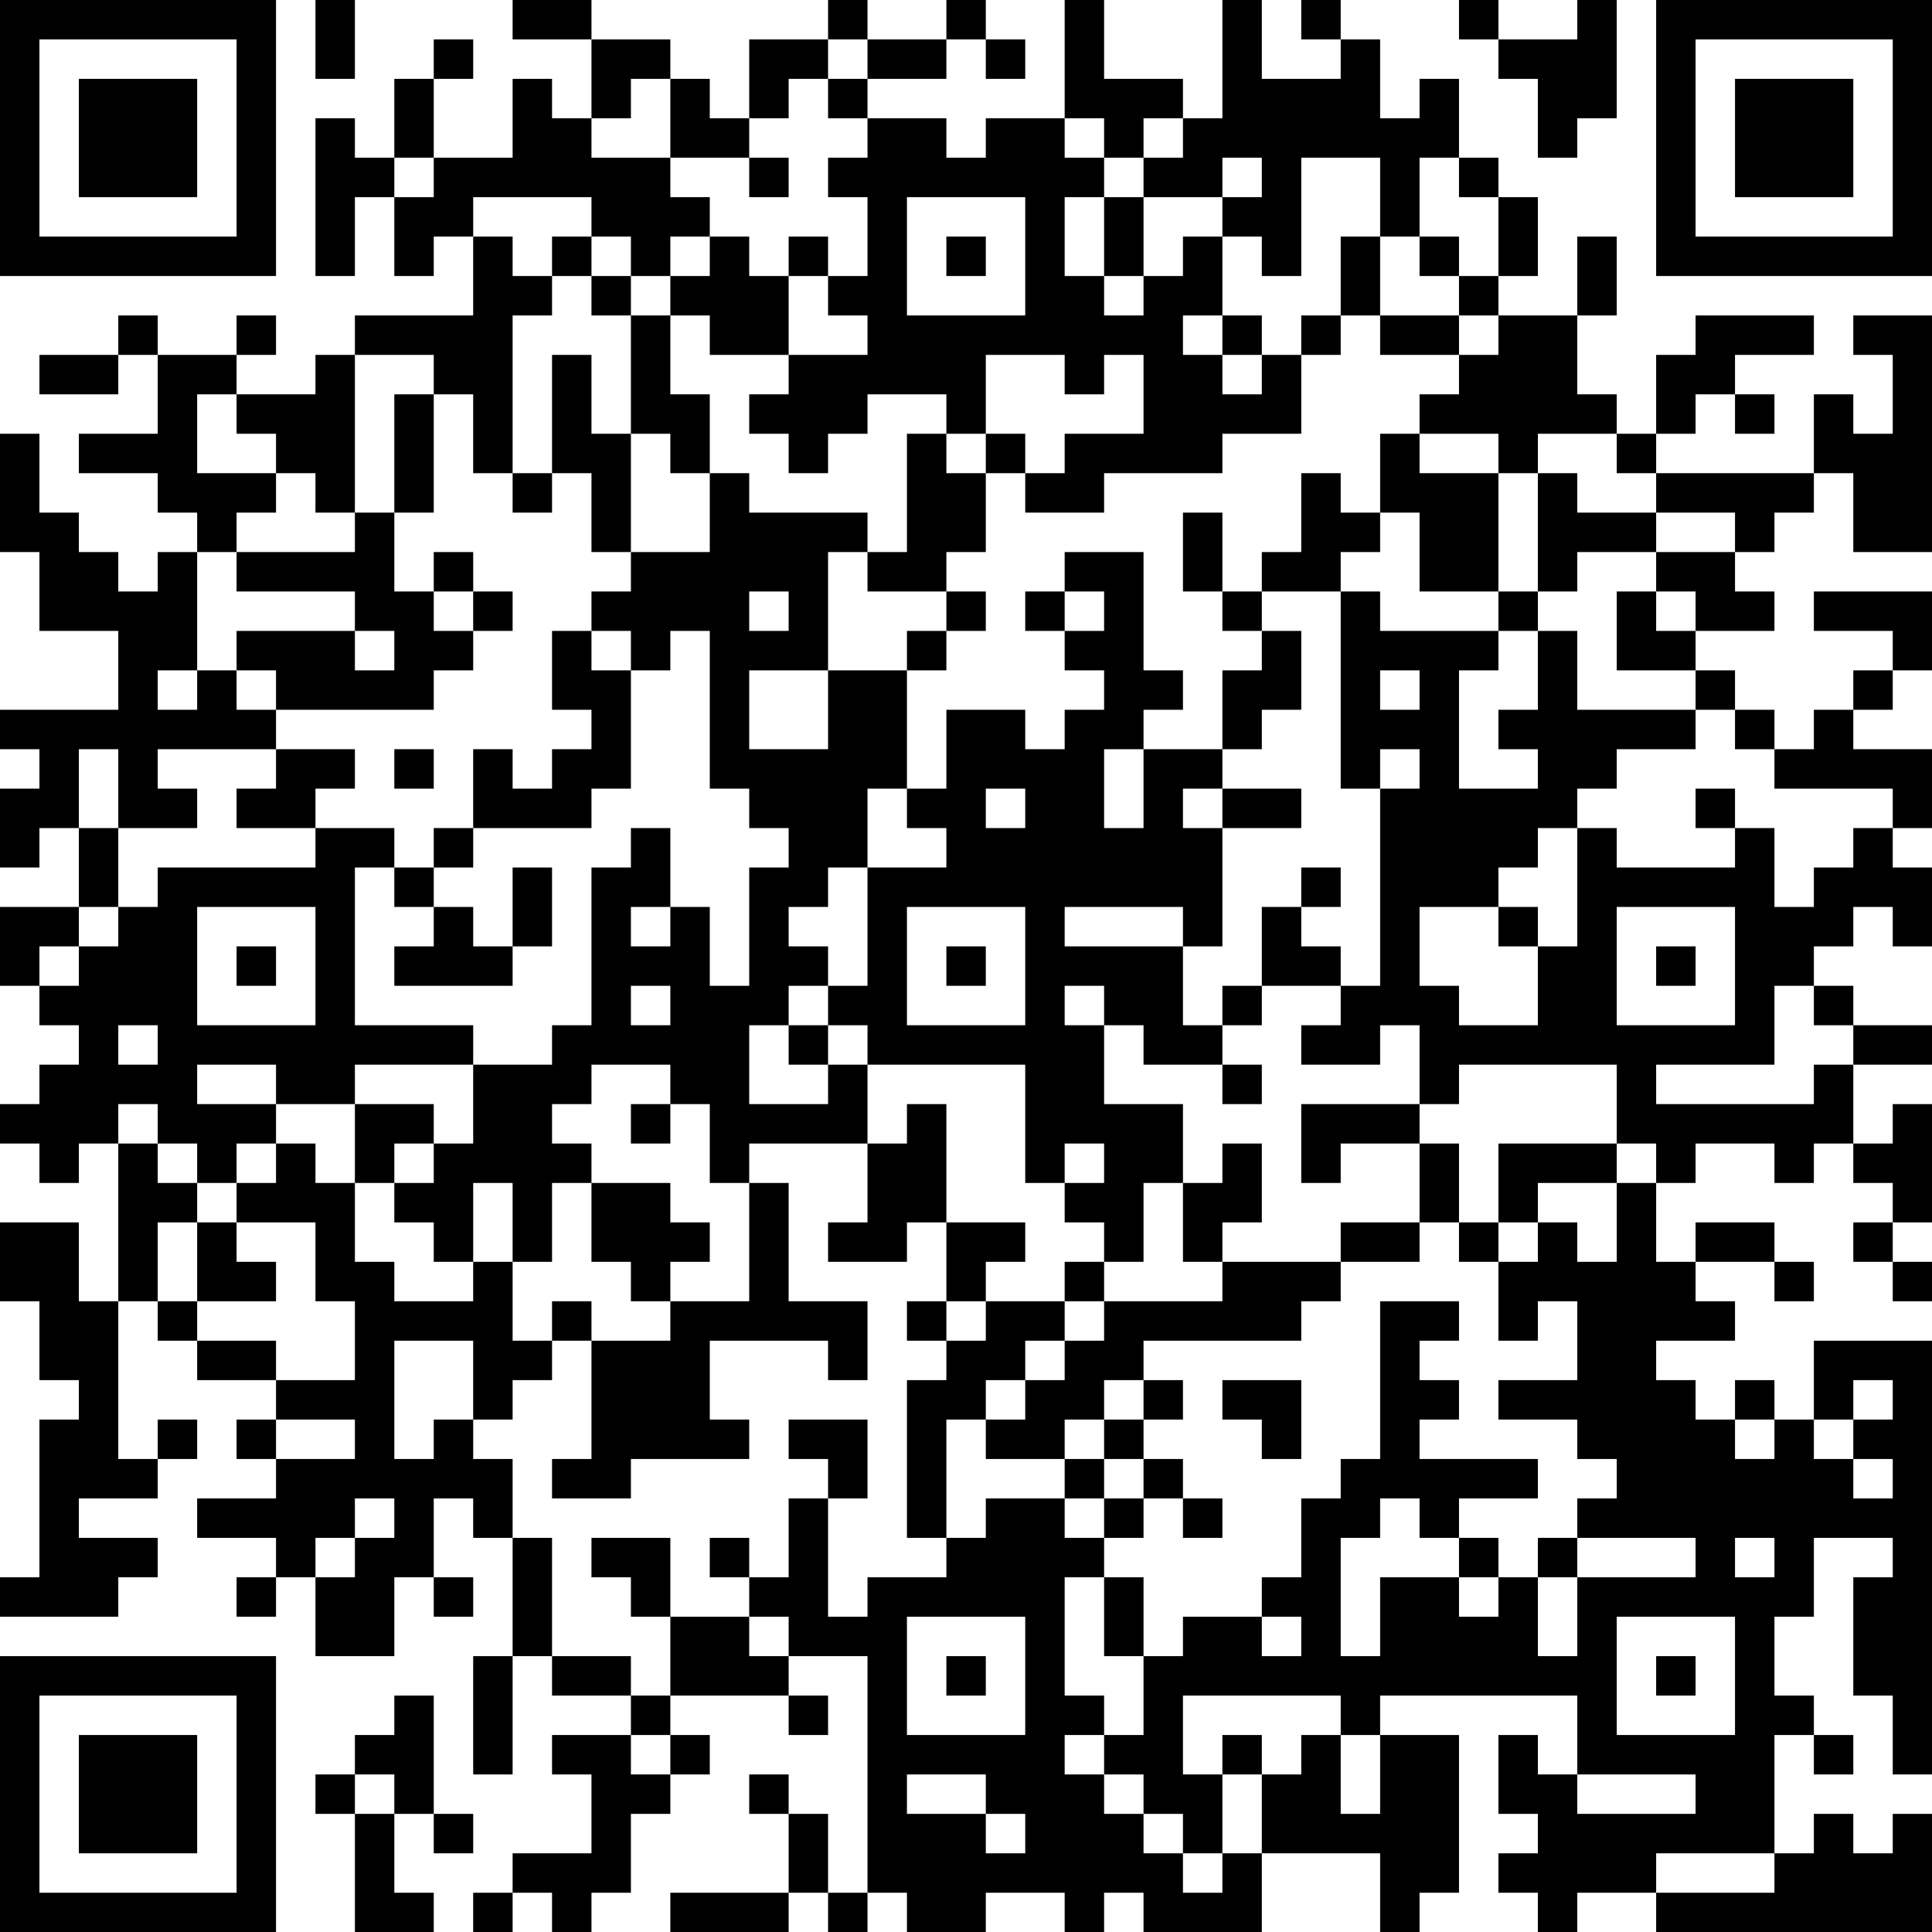 <?xml version="1.0" encoding="UTF-8"?>
<svg xmlns="http://www.w3.org/2000/svg" version="1.1" width="100" height="100" viewBox="0 0 100 100"><rect x="0" y="0" width="100" height="100" fill="#ffffff"/><g transform="scale(2.041)"><g transform="translate(0,0)"><path fill-rule="evenodd" d="M8 0L8 2L9 2L9 0ZM13 0L13 1L15 1L15 3L14 3L14 2L13 2L13 4L11 4L11 2L12 2L12 1L11 1L11 2L10 2L10 4L9 4L9 3L8 3L8 7L9 7L9 5L10 5L10 7L11 7L11 6L12 6L12 8L9 8L9 9L8 9L8 10L6 10L6 9L7 9L7 8L6 8L6 9L4 9L4 8L3 8L3 9L1 9L1 10L3 10L3 9L4 9L4 11L2 11L2 12L4 12L4 13L5 13L5 14L4 14L4 15L3 15L3 14L2 14L2 13L1 13L1 11L0 11L0 14L1 14L1 16L3 16L3 18L0 18L0 19L1 19L1 20L0 20L0 22L1 22L1 21L2 21L2 23L0 23L0 25L1 25L1 26L2 26L2 27L1 27L1 28L0 28L0 29L1 29L1 30L2 30L2 29L3 29L3 33L2 33L2 31L0 31L0 33L1 33L1 35L2 35L2 36L1 36L1 40L0 40L0 41L3 41L3 40L4 40L4 39L2 39L2 38L4 38L4 37L5 37L5 36L4 36L4 37L3 37L3 33L4 33L4 34L5 34L5 35L7 35L7 36L6 36L6 37L7 37L7 38L5 38L5 39L7 39L7 40L6 40L6 41L7 41L7 40L8 40L8 42L10 42L10 40L11 40L11 41L12 41L12 40L11 40L11 38L12 38L12 39L13 39L13 42L12 42L12 45L13 45L13 42L14 42L14 43L16 43L16 44L14 44L14 45L15 45L15 47L13 47L13 48L12 48L12 49L13 49L13 48L14 48L14 49L15 49L15 48L16 48L16 46L17 46L17 45L18 45L18 44L17 44L17 43L20 43L20 44L21 44L21 43L20 43L20 42L22 42L22 48L21 48L21 46L20 46L20 45L19 45L19 46L20 46L20 48L17 48L17 49L20 49L20 48L21 48L21 49L22 49L22 48L23 48L23 49L25 49L25 48L27 48L27 49L28 49L28 48L29 48L29 49L32 49L32 47L35 47L35 49L36 49L36 48L37 48L37 44L35 44L35 43L40 43L40 45L39 45L39 44L38 44L38 46L39 46L39 47L38 47L38 48L39 48L39 49L40 49L40 48L42 48L42 49L49 49L49 46L48 46L48 47L47 47L47 46L46 46L46 47L45 47L45 44L46 44L46 45L47 45L47 44L46 44L46 43L45 43L45 41L46 41L46 39L48 39L48 40L47 40L47 43L48 43L48 45L49 45L49 34L46 34L46 36L45 36L45 35L44 35L44 36L43 36L43 35L42 35L42 34L44 34L44 33L43 33L43 32L45 32L45 33L46 33L46 32L45 32L45 31L43 31L43 32L42 32L42 30L43 30L43 29L45 29L45 30L46 30L46 29L47 29L47 30L48 30L48 31L47 31L47 32L48 32L48 33L49 33L49 32L48 32L48 31L49 31L49 28L48 28L48 29L47 29L47 27L49 27L49 26L47 26L47 25L46 25L46 24L47 24L47 23L48 23L48 24L49 24L49 22L48 22L48 21L49 21L49 19L47 19L47 18L48 18L48 17L49 17L49 15L46 15L46 16L48 16L48 17L47 17L47 18L46 18L46 19L45 19L45 18L44 18L44 17L43 17L43 16L45 16L45 15L44 15L44 14L45 14L45 13L46 13L46 12L47 12L47 14L49 14L49 8L47 8L47 9L48 9L48 11L47 11L47 10L46 10L46 12L42 12L42 11L43 11L43 10L44 10L44 11L45 11L45 10L44 10L44 9L46 9L46 8L43 8L43 9L42 9L42 11L41 11L41 10L40 10L40 8L41 8L41 6L40 6L40 8L38 8L38 7L39 7L39 5L38 5L38 4L37 4L37 2L36 2L36 3L35 3L35 1L34 1L34 0L33 0L33 1L34 1L34 2L32 2L32 0L31 0L31 3L30 3L30 2L28 2L28 0L27 0L27 3L25 3L25 4L24 4L24 3L22 3L22 2L24 2L24 1L25 1L25 2L26 2L26 1L25 1L25 0L24 0L24 1L22 1L22 0L21 0L21 1L19 1L19 3L18 3L18 2L17 2L17 1L15 1L15 0ZM37 0L37 1L38 1L38 2L39 2L39 4L40 4L40 3L41 3L41 0L40 0L40 1L38 1L38 0ZM21 1L21 2L20 2L20 3L19 3L19 4L17 4L17 2L16 2L16 3L15 3L15 4L17 4L17 5L18 5L18 6L17 6L17 7L16 7L16 6L15 6L15 5L12 5L12 6L13 6L13 7L14 7L14 8L13 8L13 12L12 12L12 10L11 10L11 9L9 9L9 13L8 13L8 12L7 12L7 11L6 11L6 10L5 10L5 12L7 12L7 13L6 13L6 14L5 14L5 17L4 17L4 18L5 18L5 17L6 17L6 18L7 18L7 19L4 19L4 20L5 20L5 21L3 21L3 19L2 19L2 21L3 21L3 23L2 23L2 24L1 24L1 25L2 25L2 24L3 24L3 23L4 23L4 22L8 22L8 21L10 21L10 22L9 22L9 26L12 26L12 27L9 27L9 28L7 28L7 27L5 27L5 28L7 28L7 29L6 29L6 30L5 30L5 29L4 29L4 28L3 28L3 29L4 29L4 30L5 30L5 31L4 31L4 33L5 33L5 34L7 34L7 35L9 35L9 33L8 33L8 31L6 31L6 30L7 30L7 29L8 29L8 30L9 30L9 32L10 32L10 33L12 33L12 32L13 32L13 34L14 34L14 35L13 35L13 36L12 36L12 34L10 34L10 37L11 37L11 36L12 36L12 37L13 37L13 39L14 39L14 42L16 42L16 43L17 43L17 41L19 41L19 42L20 42L20 41L19 41L19 40L20 40L20 38L21 38L21 41L22 41L22 40L24 40L24 39L25 39L25 38L27 38L27 39L28 39L28 40L27 40L27 43L28 43L28 44L27 44L27 45L28 45L28 46L29 46L29 47L30 47L30 48L31 48L31 47L32 47L32 45L33 45L33 44L34 44L34 46L35 46L35 44L34 44L34 43L30 43L30 45L31 45L31 47L30 47L30 46L29 46L29 45L28 45L28 44L29 44L29 42L30 42L30 41L32 41L32 42L33 42L33 41L32 41L32 40L33 40L33 38L34 38L34 37L35 37L35 33L37 33L37 34L36 34L36 35L37 35L37 36L36 36L36 37L39 37L39 38L37 38L37 39L36 39L36 38L35 38L35 39L34 39L34 42L35 42L35 40L37 40L37 41L38 41L38 40L39 40L39 42L40 42L40 40L43 40L43 39L40 39L40 38L41 38L41 37L40 37L40 36L38 36L38 35L40 35L40 33L39 33L39 34L38 34L38 32L39 32L39 31L40 31L40 32L41 32L41 30L42 30L42 29L41 29L41 27L37 27L37 28L36 28L36 26L35 26L35 27L33 27L33 26L34 26L34 25L35 25L35 20L36 20L36 19L35 19L35 20L34 20L34 15L35 15L35 16L38 16L38 17L37 17L37 20L39 20L39 19L38 19L38 18L39 18L39 16L40 16L40 18L43 18L43 19L41 19L41 20L40 20L40 21L39 21L39 22L38 22L38 23L36 23L36 25L37 25L37 26L39 26L39 24L40 24L40 21L41 21L41 22L44 22L44 21L45 21L45 23L46 23L46 22L47 22L47 21L48 21L48 20L45 20L45 19L44 19L44 18L43 18L43 17L41 17L41 15L42 15L42 16L43 16L43 15L42 15L42 14L44 14L44 13L42 13L42 12L41 12L41 11L39 11L39 12L38 12L38 11L36 11L36 10L37 10L37 9L38 9L38 8L37 8L37 7L38 7L38 5L37 5L37 4L36 4L36 6L35 6L35 4L33 4L33 7L32 7L32 6L31 6L31 5L32 5L32 4L31 4L31 5L29 5L29 4L30 4L30 3L29 3L29 4L28 4L28 3L27 3L27 4L28 4L28 5L27 5L27 7L28 7L28 8L29 8L29 7L30 7L30 6L31 6L31 8L30 8L30 9L31 9L31 10L32 10L32 9L33 9L33 11L31 11L31 12L28 12L28 13L26 13L26 12L27 12L27 11L29 11L29 9L28 9L28 10L27 10L27 9L25 9L25 11L24 11L24 10L22 10L22 11L21 11L21 12L20 12L20 11L19 11L19 10L20 10L20 9L22 9L22 8L21 8L21 7L22 7L22 5L21 5L21 4L22 4L22 3L21 3L21 2L22 2L22 1ZM10 4L10 5L11 5L11 4ZM19 4L19 5L20 5L20 4ZM23 5L23 8L26 8L26 5ZM28 5L28 7L29 7L29 5ZM14 6L14 7L15 7L15 8L16 8L16 11L15 11L15 9L14 9L14 12L13 12L13 13L14 13L14 12L15 12L15 14L16 14L16 15L15 15L15 16L14 16L14 18L15 18L15 19L14 19L14 20L13 20L13 19L12 19L12 21L11 21L11 22L10 22L10 23L11 23L11 24L10 24L10 25L13 25L13 24L14 24L14 22L13 22L13 24L12 24L12 23L11 23L11 22L12 22L12 21L15 21L15 20L16 20L16 17L17 17L17 16L18 16L18 20L19 20L19 21L20 21L20 22L19 22L19 25L18 25L18 23L17 23L17 21L16 21L16 22L15 22L15 26L14 26L14 27L12 27L12 29L11 29L11 28L9 28L9 30L10 30L10 31L11 31L11 32L12 32L12 30L13 30L13 32L14 32L14 30L15 30L15 32L16 32L16 33L17 33L17 34L15 34L15 33L14 33L14 34L15 34L15 37L14 37L14 38L16 38L16 37L19 37L19 36L18 36L18 34L21 34L21 35L22 35L22 33L20 33L20 30L19 30L19 29L22 29L22 31L21 31L21 32L23 32L23 31L24 31L24 33L23 33L23 34L24 34L24 35L23 35L23 39L24 39L24 36L25 36L25 37L27 37L27 38L28 38L28 39L29 39L29 38L30 38L30 39L31 39L31 38L30 38L30 37L29 37L29 36L30 36L30 35L29 35L29 34L33 34L33 33L34 33L34 32L36 32L36 31L37 31L37 32L38 32L38 31L39 31L39 30L41 30L41 29L38 29L38 31L37 31L37 29L36 29L36 28L33 28L33 30L34 30L34 29L36 29L36 31L34 31L34 32L31 32L31 31L32 31L32 29L31 29L31 30L30 30L30 28L28 28L28 26L29 26L29 27L31 27L31 28L32 28L32 27L31 27L31 26L32 26L32 25L34 25L34 24L33 24L33 23L34 23L34 22L33 22L33 23L32 23L32 25L31 25L31 26L30 26L30 24L31 24L31 21L33 21L33 20L31 20L31 19L32 19L32 18L33 18L33 16L32 16L32 15L34 15L34 14L35 14L35 13L36 13L36 15L38 15L38 16L39 16L39 15L40 15L40 14L42 14L42 13L40 13L40 12L39 12L39 15L38 15L38 12L36 12L36 11L35 11L35 13L34 13L34 12L33 12L33 14L32 14L32 15L31 15L31 13L30 13L30 15L31 15L31 16L32 16L32 17L31 17L31 19L29 19L29 18L30 18L30 17L29 17L29 14L27 14L27 15L26 15L26 16L27 16L27 17L28 17L28 18L27 18L27 19L26 19L26 18L24 18L24 20L23 20L23 17L24 17L24 16L25 16L25 15L24 15L24 14L25 14L25 12L26 12L26 11L25 11L25 12L24 12L24 11L23 11L23 14L22 14L22 13L19 13L19 12L18 12L18 10L17 10L17 8L18 8L18 9L20 9L20 7L21 7L21 6L20 6L20 7L19 7L19 6L18 6L18 7L17 7L17 8L16 8L16 7L15 7L15 6ZM24 6L24 7L25 7L25 6ZM34 6L34 8L33 8L33 9L34 9L34 8L35 8L35 9L37 9L37 8L35 8L35 6ZM36 6L36 7L37 7L37 6ZM31 8L31 9L32 9L32 8ZM10 10L10 13L9 13L9 14L6 14L6 15L9 15L9 16L6 16L6 17L7 17L7 18L11 18L11 17L12 17L12 16L13 16L13 15L12 15L12 14L11 14L11 15L10 15L10 13L11 13L11 10ZM16 11L16 14L18 14L18 12L17 12L17 11ZM21 14L21 17L19 17L19 19L21 19L21 17L23 17L23 16L24 16L24 15L22 15L22 14ZM11 15L11 16L12 16L12 15ZM19 15L19 16L20 16L20 15ZM27 15L27 16L28 16L28 15ZM9 16L9 17L10 17L10 16ZM15 16L15 17L16 17L16 16ZM35 17L35 18L36 18L36 17ZM7 19L7 20L6 20L6 21L8 21L8 20L9 20L9 19ZM10 19L10 20L11 20L11 19ZM28 19L28 21L29 21L29 19ZM22 20L22 22L21 22L21 23L20 23L20 24L21 24L21 25L20 25L20 26L19 26L19 28L21 28L21 27L22 27L22 29L23 29L23 28L24 28L24 31L26 31L26 32L25 32L25 33L24 33L24 34L25 34L25 33L27 33L27 34L26 34L26 35L25 35L25 36L26 36L26 35L27 35L27 34L28 34L28 33L31 33L31 32L30 32L30 30L29 30L29 32L28 32L28 31L27 31L27 30L28 30L28 29L27 29L27 30L26 30L26 27L22 27L22 26L21 26L21 25L22 25L22 22L24 22L24 21L23 21L23 20ZM25 20L25 21L26 21L26 20ZM30 20L30 21L31 21L31 20ZM43 20L43 21L44 21L44 20ZM5 23L5 26L8 26L8 23ZM16 23L16 24L17 24L17 23ZM23 23L23 26L26 26L26 23ZM27 23L27 24L30 24L30 23ZM38 23L38 24L39 24L39 23ZM41 23L41 26L44 26L44 23ZM6 24L6 25L7 25L7 24ZM24 24L24 25L25 25L25 24ZM42 24L42 25L43 25L43 24ZM16 25L16 26L17 26L17 25ZM27 25L27 26L28 26L28 25ZM45 25L45 27L42 27L42 28L46 28L46 27L47 27L47 26L46 26L46 25ZM3 26L3 27L4 27L4 26ZM20 26L20 27L21 27L21 26ZM15 27L15 28L14 28L14 29L15 29L15 30L17 30L17 31L18 31L18 32L17 32L17 33L19 33L19 30L18 30L18 28L17 28L17 27ZM16 28L16 29L17 29L17 28ZM10 29L10 30L11 30L11 29ZM5 31L5 33L7 33L7 32L6 32L6 31ZM27 32L27 33L28 33L28 32ZM28 35L28 36L27 36L27 37L28 37L28 38L29 38L29 37L28 37L28 36L29 36L29 35ZM31 35L31 36L32 36L32 37L33 37L33 35ZM47 35L47 36L46 36L46 37L47 37L47 38L48 38L48 37L47 37L47 36L48 36L48 35ZM7 36L7 37L9 37L9 36ZM20 36L20 37L21 37L21 38L22 38L22 36ZM44 36L44 37L45 37L45 36ZM9 38L9 39L8 39L8 40L9 40L9 39L10 39L10 38ZM15 39L15 40L16 40L16 41L17 41L17 39ZM18 39L18 40L19 40L19 39ZM37 39L37 40L38 40L38 39ZM39 39L39 40L40 40L40 39ZM44 39L44 40L45 40L45 39ZM28 40L28 42L29 42L29 40ZM23 41L23 44L26 44L26 41ZM41 41L41 44L44 44L44 41ZM24 42L24 43L25 43L25 42ZM42 42L42 43L43 43L43 42ZM10 43L10 44L9 44L9 45L8 45L8 46L9 46L9 49L11 49L11 48L10 48L10 46L11 46L11 47L12 47L12 46L11 46L11 43ZM16 44L16 45L17 45L17 44ZM31 44L31 45L32 45L32 44ZM9 45L9 46L10 46L10 45ZM23 45L23 46L25 46L25 47L26 47L26 46L25 46L25 45ZM40 45L40 46L43 46L43 45ZM42 47L42 48L45 48L45 47ZM0 0L0 7L7 7L7 0ZM1 1L1 6L6 6L6 1ZM2 2L2 5L5 5L5 2ZM42 0L42 7L49 7L49 0ZM43 1L43 6L48 6L48 1ZM44 2L44 5L47 5L47 2ZM0 42L0 49L7 49L7 42ZM1 43L1 48L6 48L6 43ZM2 44L2 47L5 47L5 44Z" fill="#000000"/></g></g></svg>
